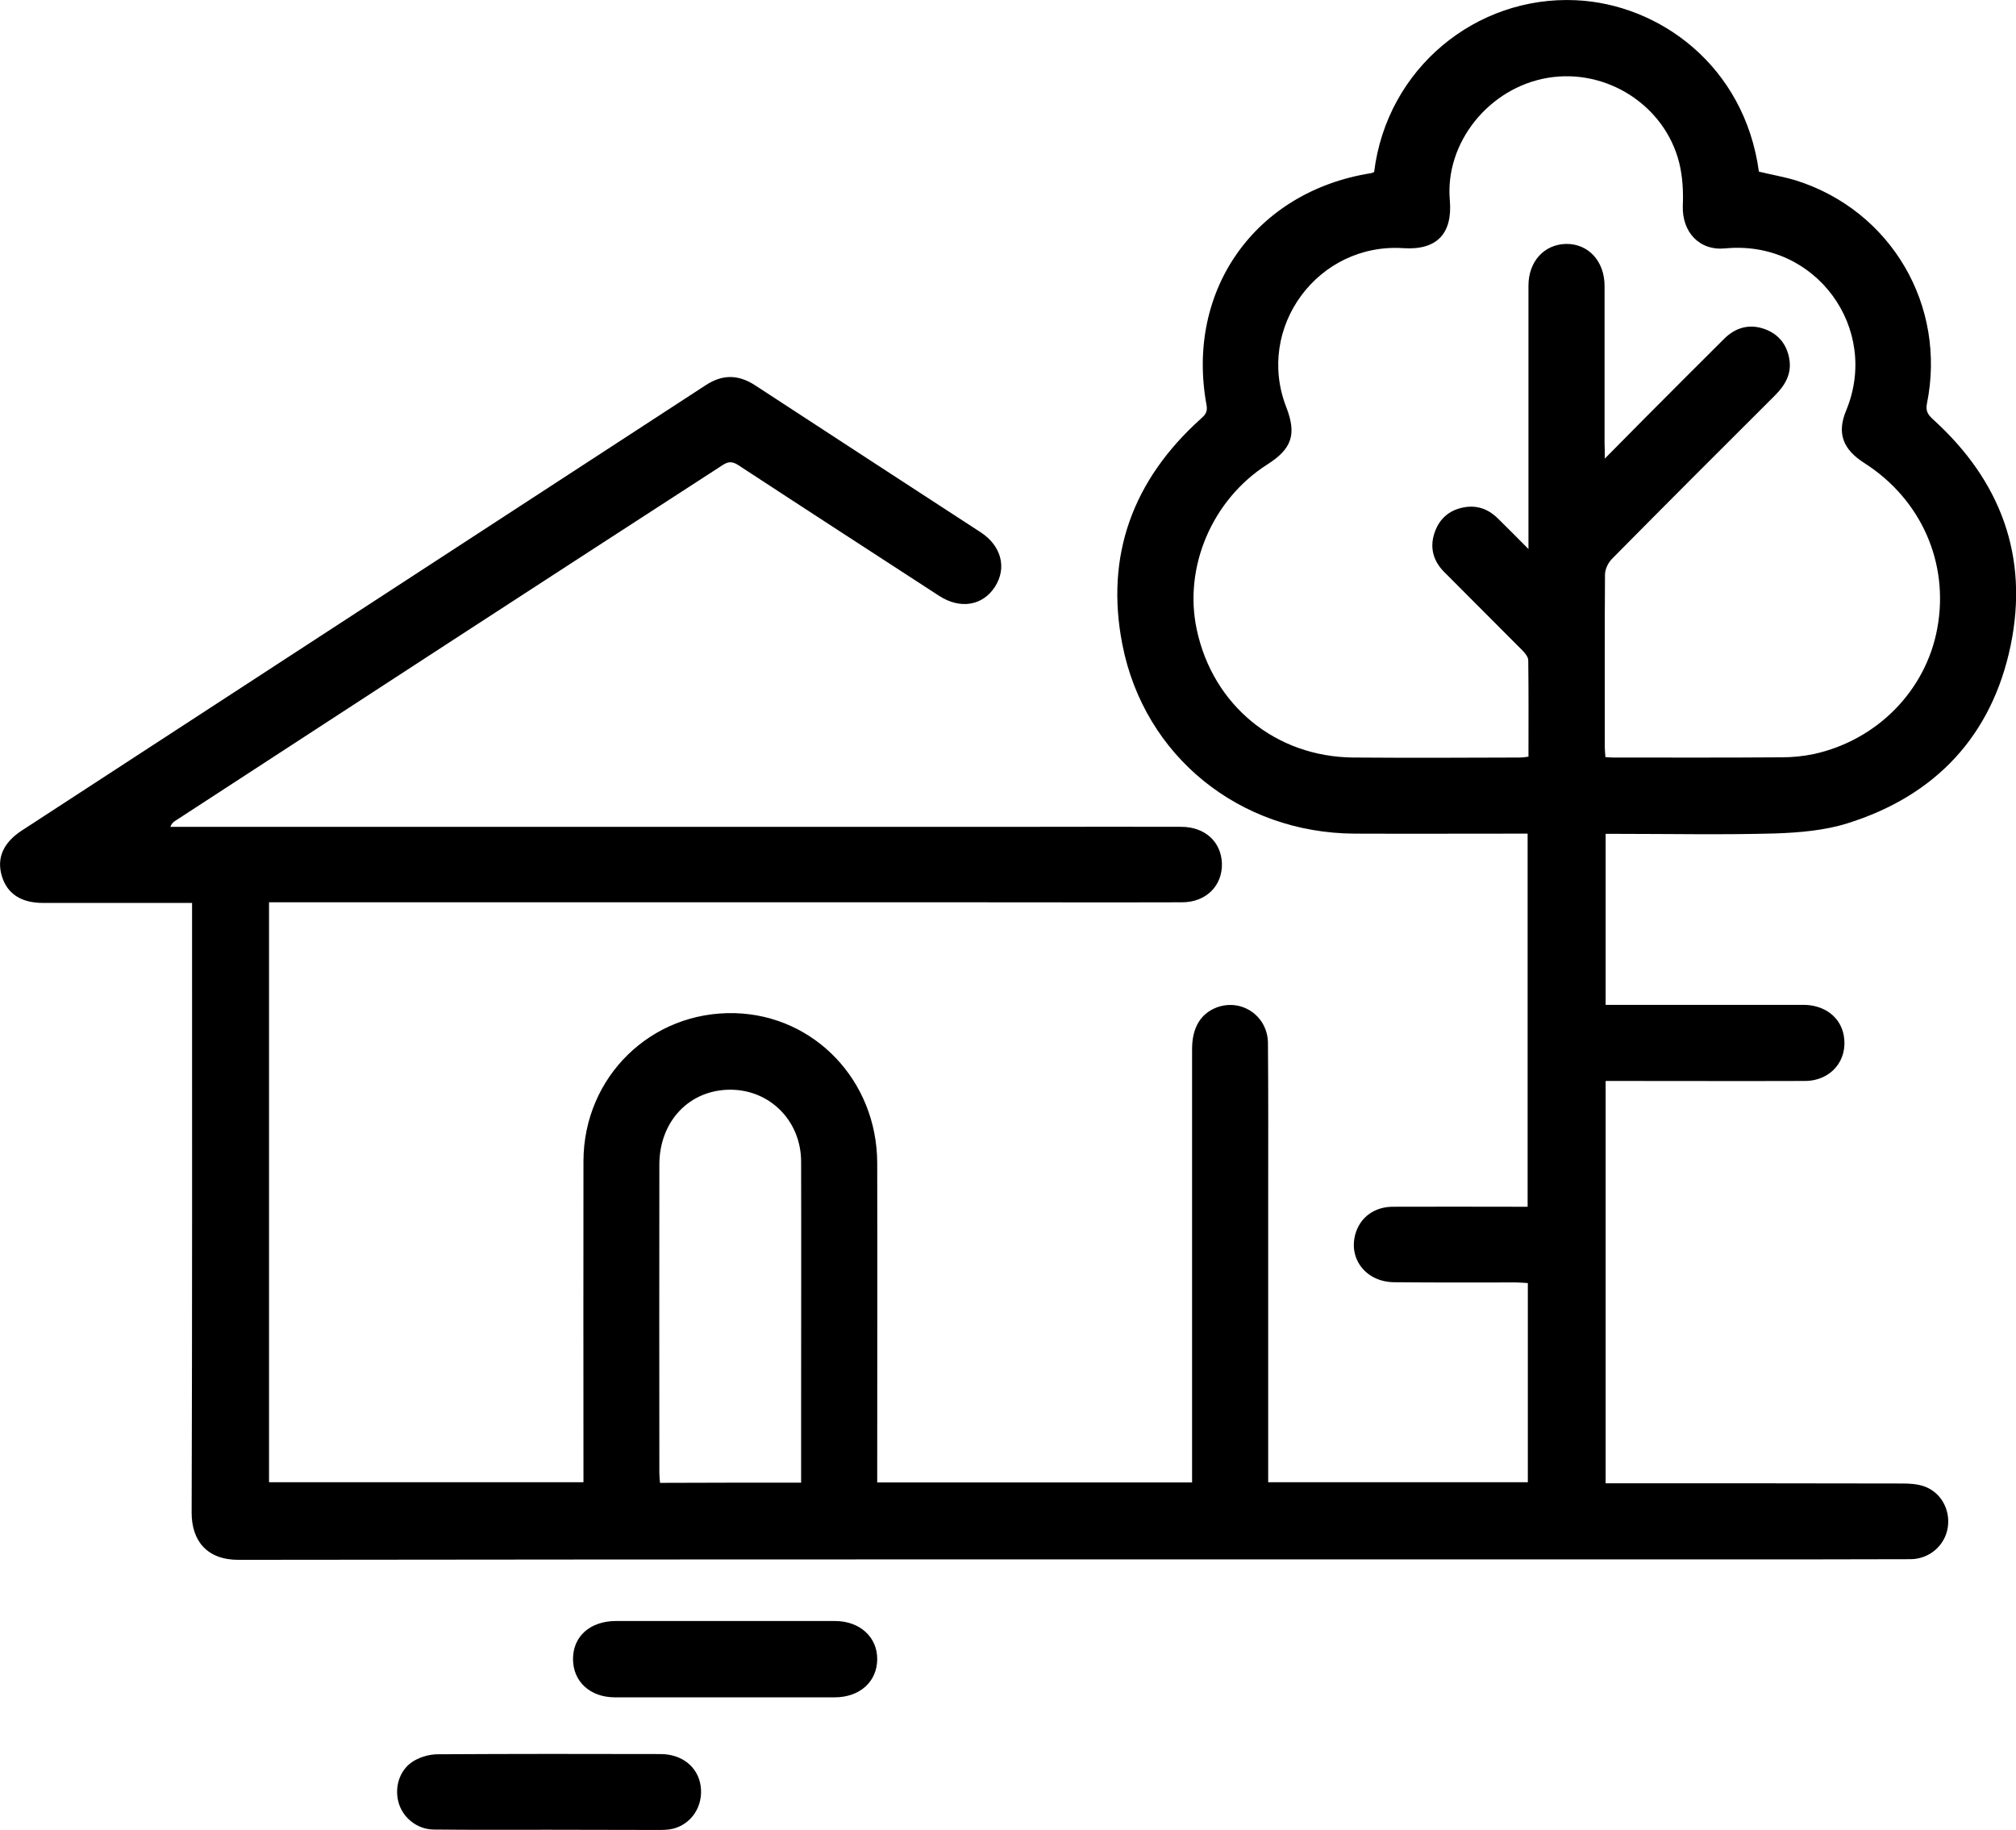 <?xml version="1.0" encoding="UTF-8"?> <svg xmlns="http://www.w3.org/2000/svg" xmlns:xlink="http://www.w3.org/1999/xlink" version="1.1" id="Слой_1" x="0px" y="0px" viewBox="0 0 945.7 858.3" style="enable-background:new 0 0 945.7 858.3;" xml:space="preserve"> <g> <path d="M644.6,80.7c6-48.7,47.9-82.7,94.5-80.6c39.1,1.7,79.2,30.6,86,80.4c5.7,1.4,11.6,2.4,17.3,4.1 c44.7,14.1,70.9,58.7,61.5,104.8c-0.7,3.6,0.7,5.3,3.1,7.5c31.5,28.6,44.8,64.1,36.2,105.8c-8.8,42.4-35.3,70.6-76.7,83.5 c-10.6,3.3-22.2,4.3-33.5,4.7c-24.6,0.7-49.3,0.2-74,0.2c-1.8,0-3.6,0-5.8,0c0,26.7,0,53.1,0,80.2c1.9,0,3.8,0,5.7,0 c29,0,58,0,87,0c10,0,17.4,5.7,19,14.3c2.1,11.7-6,21.4-18.3,21.4c-29,0.1-58,0-87,0c-2,0-4,0-6.4,0c0,62.8,0,125.4,0,188.7 c2,0,4.1,0,6.2,0c44.3,0,88.7,0,133,0.1c3.3,0,6.7,0.2,9.8,1.2c8.1,2.6,12.8,10.9,11.5,19.4c-1.3,8.4-8.5,14.8-17.4,14.9 c-30,0.1-60,0.1-90,0.1c-231.5,0-463-0.1-694.5,0.2c-14.8,0-21.9-9-21.9-22.1c0.3-93.2,0.2-186.3,0.2-279.5c0-2,0-3.9,0-6.5 c-2.3,0-4.1,0-5.9,0c-21.3,0-42.7,0-64,0c-10.3,0-16.8-4.3-19.3-12.5c-2.6-8.5,0.6-15.8,9.4-21.5 c106.9-69.6,213.8-139.2,320.7-208.8c7.9-5.2,15.3-5.1,23.2,0c35.3,23.1,70.6,46,105.9,69c9.6,6.3,12.3,16.6,6.7,25.4 c-5.7,9-16.3,10.8-26.2,4.4c-31.4-20.4-62.9-40.8-94.2-61.3c-2.8-1.8-4.7-1.9-7.5,0C253.3,273.6,167.7,329.3,82.2,385 c-0.8,0.5-1.6,1.1-2.3,2.8c1.5,0,3,0,4.4,0c134.3,0,268.7,0,403,0c22.3,0,44.7-0.1,67,0c11,0.1,18.5,7,18.9,17.1 c0.3,10.5-7.4,18.3-18.7,18.3c-33.8,0.1-67.7,0-101.5,0c-107.2,0-214.3,0-321.5,0c-1.6,0-3.3,0-5.3,0c0,90.8,0,181.2,0,272 c48.9,0,98,0,147.5,0c0-2.4,0-4.5,0-6.6c0-48-0.1-96,0-144c0.1-39.6,31.8-70.4,71-69.4c37.4,1,66.7,31.7,66.8,70.3 c0.1,47.7,0,95.3,0,143c0,2.1,0,4.3,0,6.8c49.3,0,98.2,0,147.7,0c0-2.4,0-4.5,0-6.7c0-65.5,0-131,0-196.5c0-10.1,4-16.7,11.6-19.6 c11.7-4.3,23.9,4,24,16.8c0.2,25.2,0.1,50.3,0.1,75.5c0,41.7,0,83.3,0,125c0,1.7,0,3.3,0,5.4c40.7,0,81.1,0,121.8,0 c0-31,0-61.9,0-93.4c-1.9-0.1-3.8-0.3-5.7-0.3c-19,0-38,0.1-57-0.1c-13.1-0.1-21.5-10.8-18.2-22.6c2.2-7.8,8.9-12.8,17.6-12.8 c19.2-0.1,38.3,0,57.5,0c1.8,0,3.6,0,5.7,0c0-58.4,0-116.3,0-175c-1.6,0-3.4,0-5.2,0c-25.3,0-50.7,0.1-76,0 c-53.8-0.3-98.6-36.1-108.9-88.7c-8.2-41.8,5-77.2,36.6-105.7c2-1.8,3.5-3.1,2.9-6.5C556,136,589,89.7,643.3,81.2 C643.7,81.1,644,80.9,644.6,80.7z M752.8,215.1c7.1-7.1,13-13.2,19-19.2c12.4-12.4,24.7-24.8,37.1-37.1c5.3-5.2,11.7-7,18.8-4.5 c6.7,2.4,10.6,7.4,11.7,14.3c1.1,6.9-2.1,12.2-6.8,16.9C807,211,781.4,236.6,756,262.3c-1.7,1.8-3.1,4.8-3.1,7.2 c-0.2,27-0.1,54-0.1,81c0,1.4,0.2,2.9,0.3,4.6c1.4,0.1,2.6,0.2,3.7,0.2c26.3,0,52.7,0.1,79-0.1c5,0,10-0.5,14.9-1.5 c29.9-6.5,52.8-29.9,58.1-59.1c5.6-30.6-7.6-60.4-34.2-77.4c-10.1-6.4-13-14-8.6-24.6c16-38.4-14.1-80.2-56.7-76.1 c-12.2,1.2-20.3-7.7-19.9-20c0.3-6.7-0.1-13.8-1.7-20.2c-6.8-27-34.2-44.4-61.6-39.8c-27.6,4.6-48.3,30.4-46,57.3 c1.4,15.8-6.1,23.6-21.7,22.6c-40.1-2.7-69.6,37.2-55,74.6c4.9,12.7,2.7,19.5-9,26.9c-25.8,16.5-39.3,48.1-33,77.4 c7.6,35.6,37,59.7,73.5,60c26,0.2,52,0.1,78,0c1.3,0,2.5-0.2,4.1-0.4c0-15.3,0.1-30.2-0.1-45.2c0-1.6-1.6-3.5-2.9-4.8 c-12.2-12.3-24.5-24.5-36.7-36.8c-5.1-5.2-6.7-11.5-4.3-18.4c2.4-6.9,7.5-10.9,14.7-11.9c6-0.8,11.1,1.4,15.3,5.7 c4.4,4.4,8.8,8.7,14,14c0-3.3,0-5.2,0-7c0-38.8,0-77.7,0-116.5c0-11.4,7.4-19.4,17.7-19.6c10.4-0.1,18,8.1,18,19.7 c0,24.7,0,49.3,0,74C752.8,209.9,752.8,211.6,752.8,215.1z M375.8,695.4c0-11.5,0-22.6,0-33.7c0-39,0.1-78,0-117 c-0.1-19-14.6-33.5-33-33.6c-19.3-0.1-33.5,14.7-33.5,35.2c-0.1,48.2,0,96.3,0,144.5c0,1.6,0.2,3.2,0.3,4.7 C331.9,695.4,353.7,695.4,375.8,695.4z"></path> <path d="M340.2,760.3c17.2,0,34.3,0,51.5,0c11.6,0,19.9,7.5,19.8,18c-0.1,10.5-8.2,17.8-20,17.8c-34.3,0-68.7,0-103,0 c-11.7,0-19.7-7.4-19.7-18c0-10.6,8-17.7,19.9-17.8C305.9,760.3,323.1,760.3,340.2,760.3z"></path> <path d="M257.4,858.2c-18,0-36,0.1-54-0.1c-7.9-0.1-14.6-5.7-16.5-12.9c-2-7.6,0.9-15.8,7.6-19.5c3.2-1.8,7.2-2.9,10.9-2.9 c34.8-0.2,69.6-0.2,104.4-0.1c10.3,0,17.7,6.2,18.9,15.1c1.2,9.2-4.1,17.6-12.9,19.9c-2.4,0.6-4.9,0.6-7.4,0.6 C291.4,858.3,274.4,858.2,257.4,858.2C257.4,858.2,257.4,858.2,257.4,858.2z"></path> </g> </svg> 